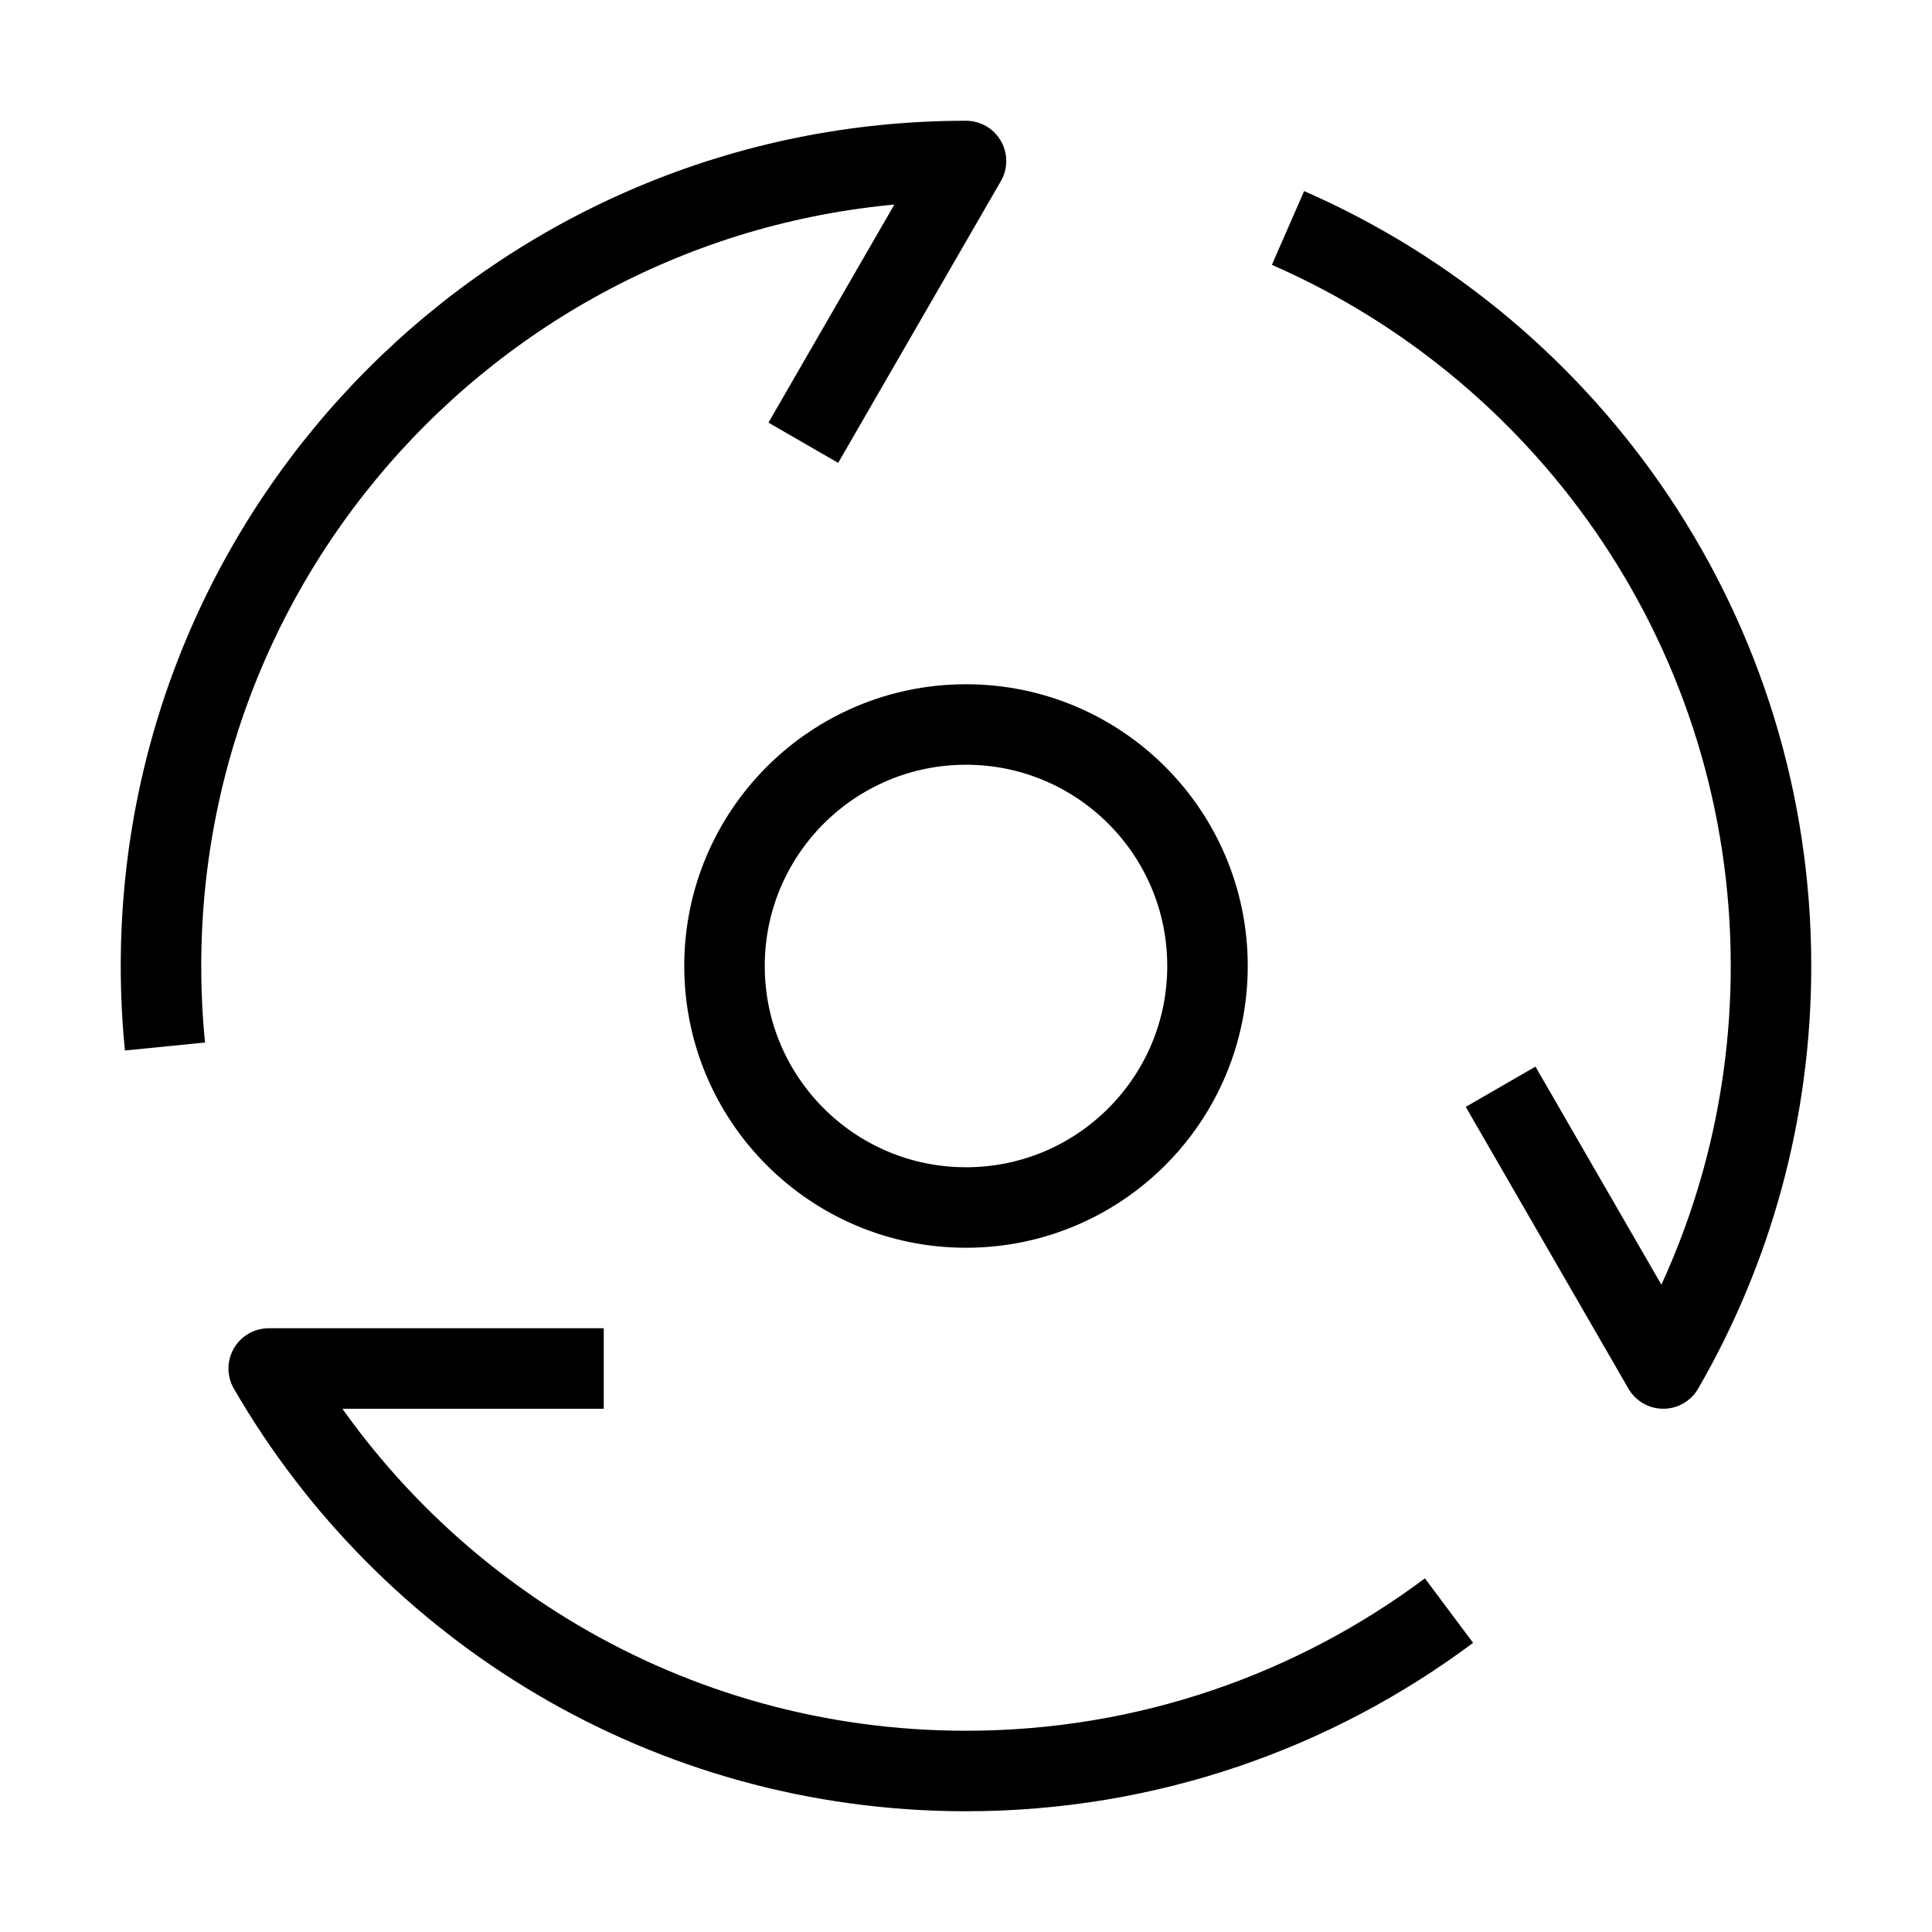 <svg xmlns="http://www.w3.org/2000/svg" fill="none" viewBox="0 0 48 48" height="48" width="48"><path stroke-linejoin="round" stroke-linecap="butt" stroke-width="2" stroke="#000000" d="M36 40.015C32.657 42.512 28.503 44 24 44C16.597 44 10.134 39.978 6.676 34H15"></path><path stroke-linejoin="round" stroke-linecap="butt" stroke-width="2" stroke="#000000" d="M32 5.664C39.064 8.75 44 15.799 44 24C44 27.643 43.026 31.058 41.324 34L37.282 27"></path><path stroke-linejoin="round" stroke-linecap="butt" stroke-width="2" stroke="#000000" d="M4.099 26C4.033 25.342 4 24.675 4 24C4 12.954 12.954 4 24 4L19.958 11"></path><path stroke-linejoin="round" stroke-linecap="butt" stroke-width="2" stroke="#000000" fill="none" d="M24 30C27.314 30 30 27.314 30 24C30 20.686 27.314 18 24 18C20.686 18 18 20.686 18 24C18 27.314 20.686 30 24 30Z"></path></svg>